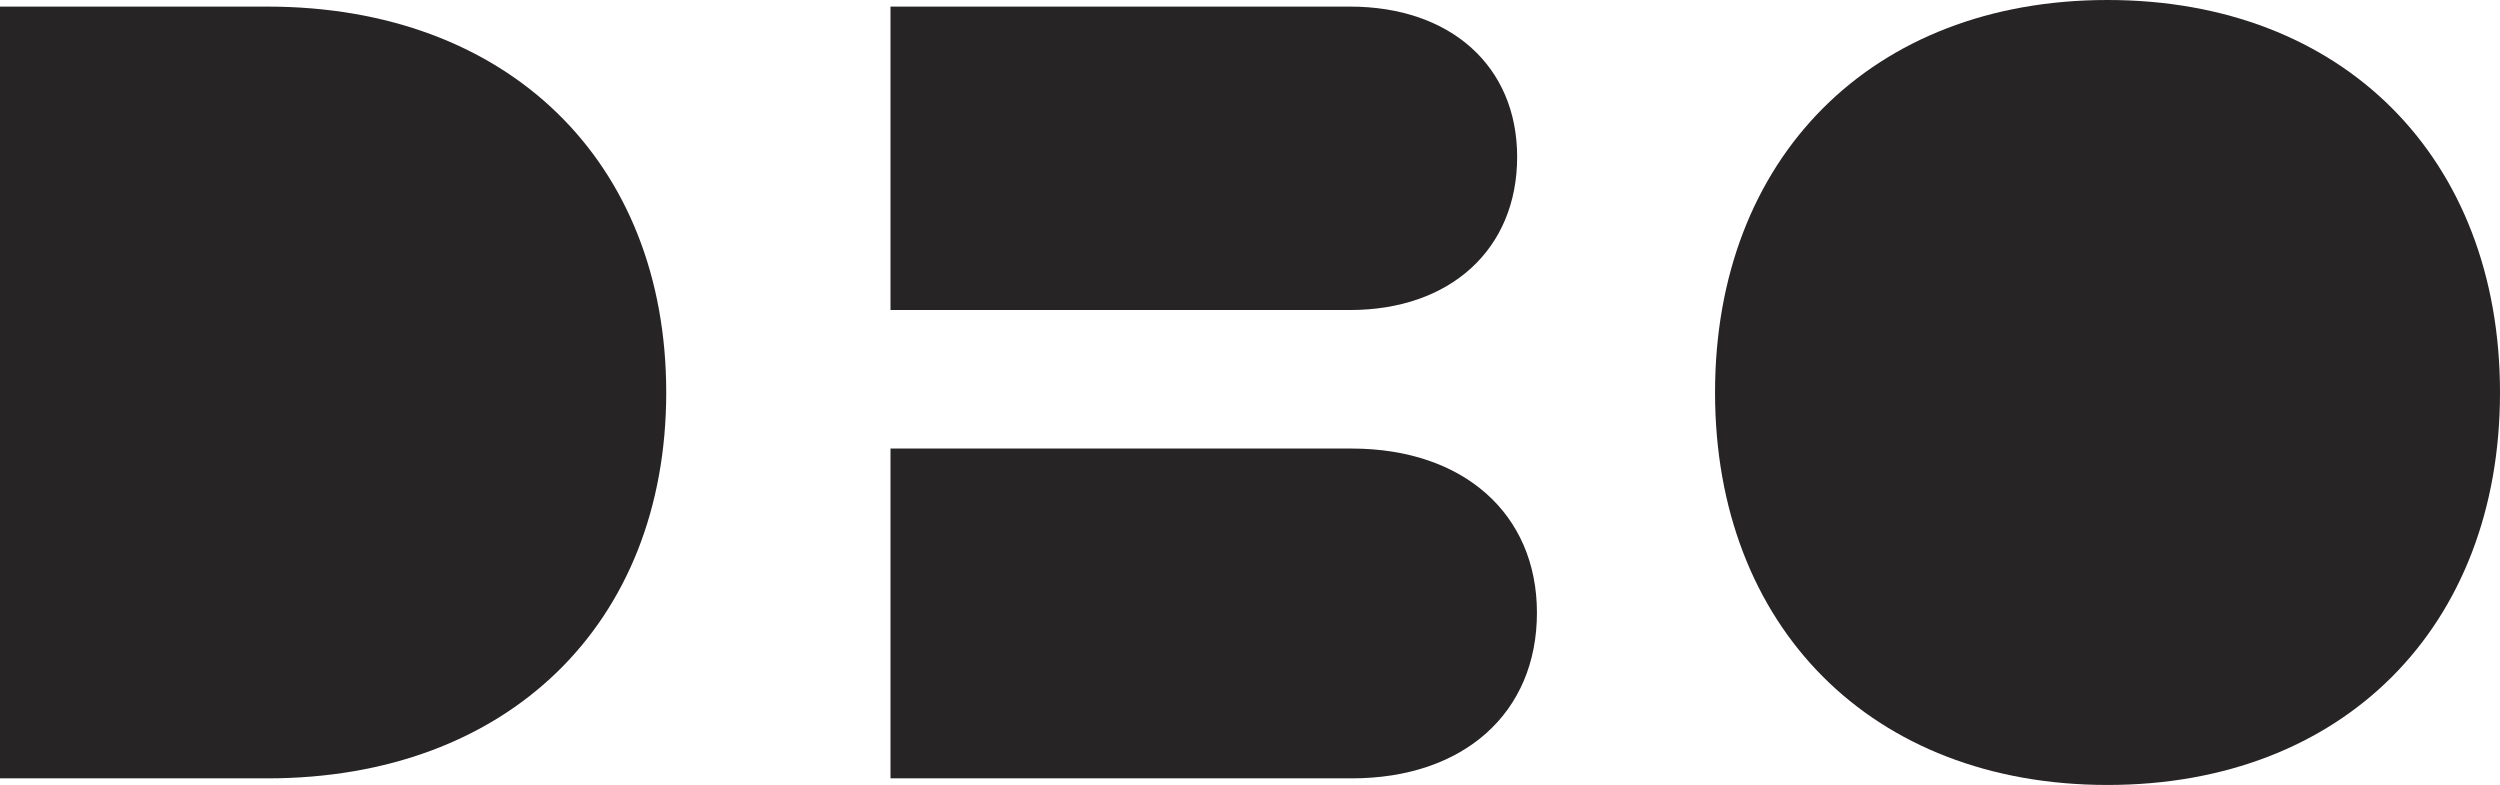 <svg id="a8eab673-5f34-4655-aea0-7a98e9e0c5d9" data-name="Layer 1" xmlns="http://www.w3.org/2000/svg" viewBox="0 0 758 238"><path d="M202,119C202,48.89,154,2,81.06,2H0V236H81.06C154,236,202,189.11,202,119Z" fill="#272425"/><path d="M270,94H409.3C439.8,94,460,75.51,460,47.57,460,20.06,439.8,2,409.3,2H270Z" fill="#272425"/><path d="M466,185.78c0-30-22.3-49.78-56.18-49.78H270V236H409.82C443.7,236,466,216.26,466,185.78Z" fill="#272425"/><path d="M758,119C758,47.94,710.49,0,639,0S520,47.94,520,119s47.51,119,119,119S758,190.06,758,119Z" fill="#272425"/></svg>